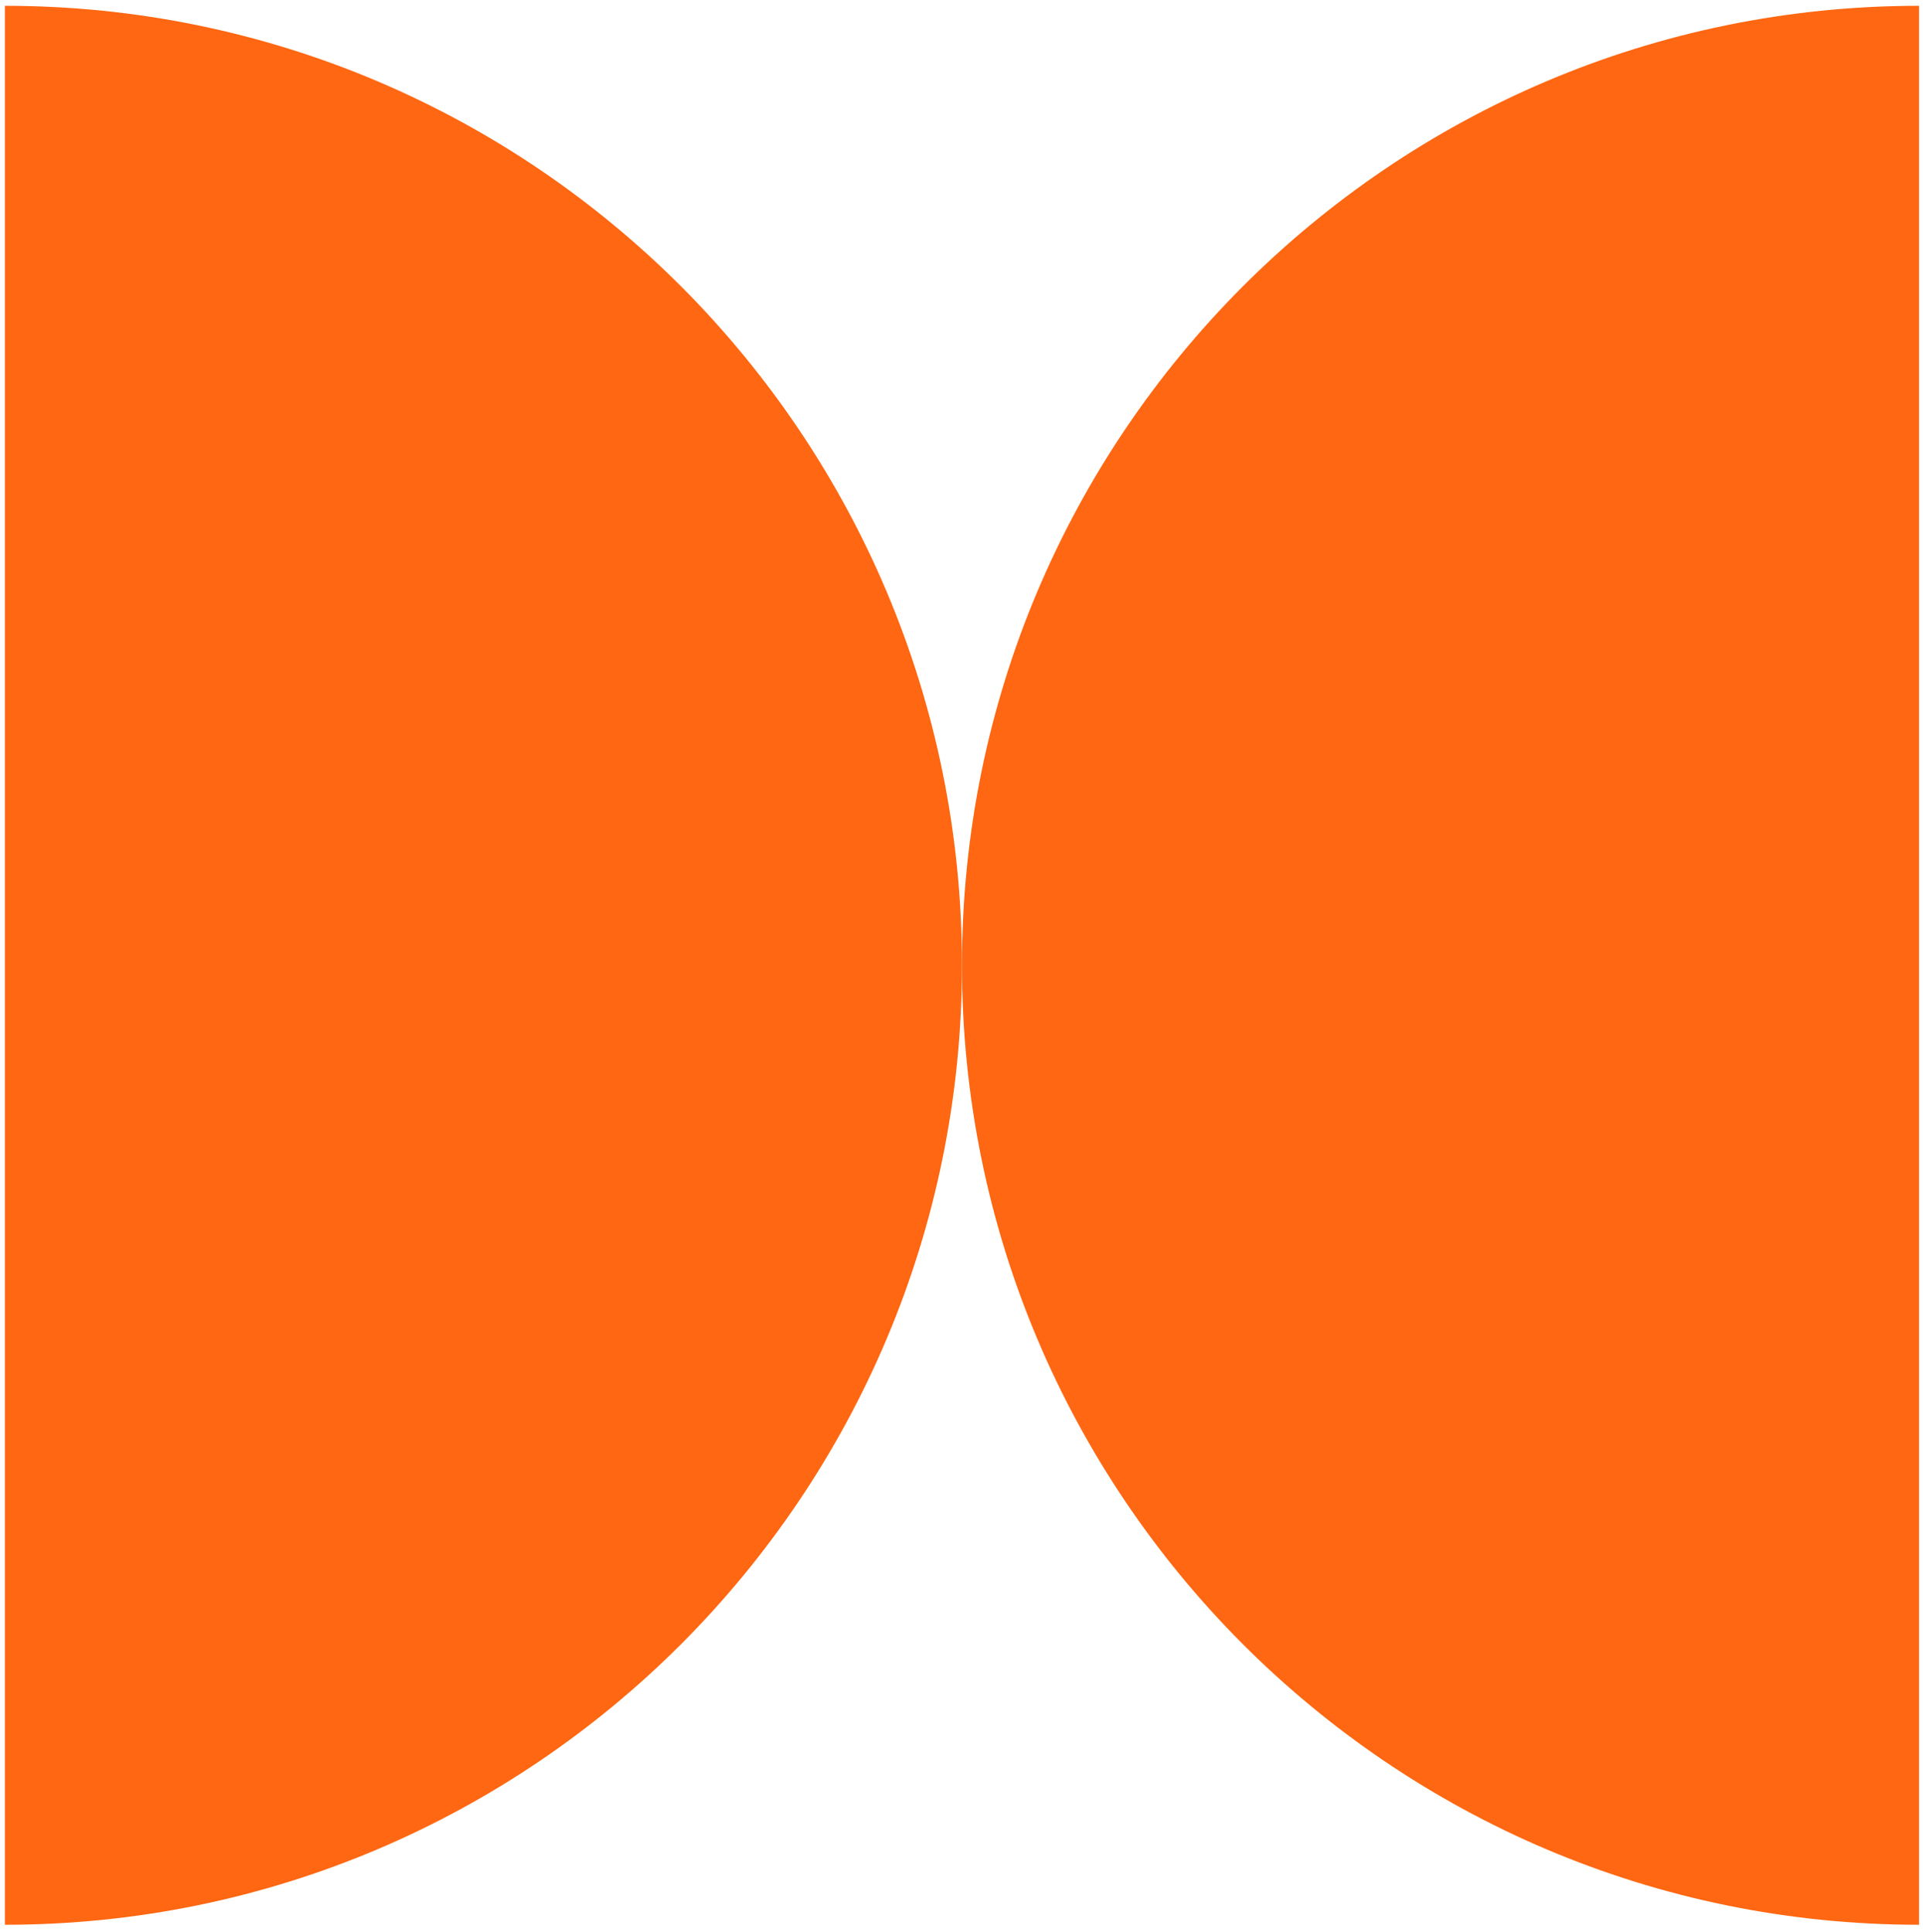 <?xml version="1.0" encoding="UTF-8"?> <svg xmlns="http://www.w3.org/2000/svg" width="216" height="217" viewBox="0 0 216 217" fill="none"><path d="M0.551 0.651C59.904 0.651 108.053 48.927 108.053 108.437C108.053 167.947 59.904 216.224 0.551 216.224V0.651Z" fill="#FF6712"></path><path d="M108.053 108.437C108.053 48.927 156.201 0.651 215.554 0.651V216.224C156.201 216.224 108.053 167.947 108.053 108.437Z" fill="#FF6712"></path></svg> 